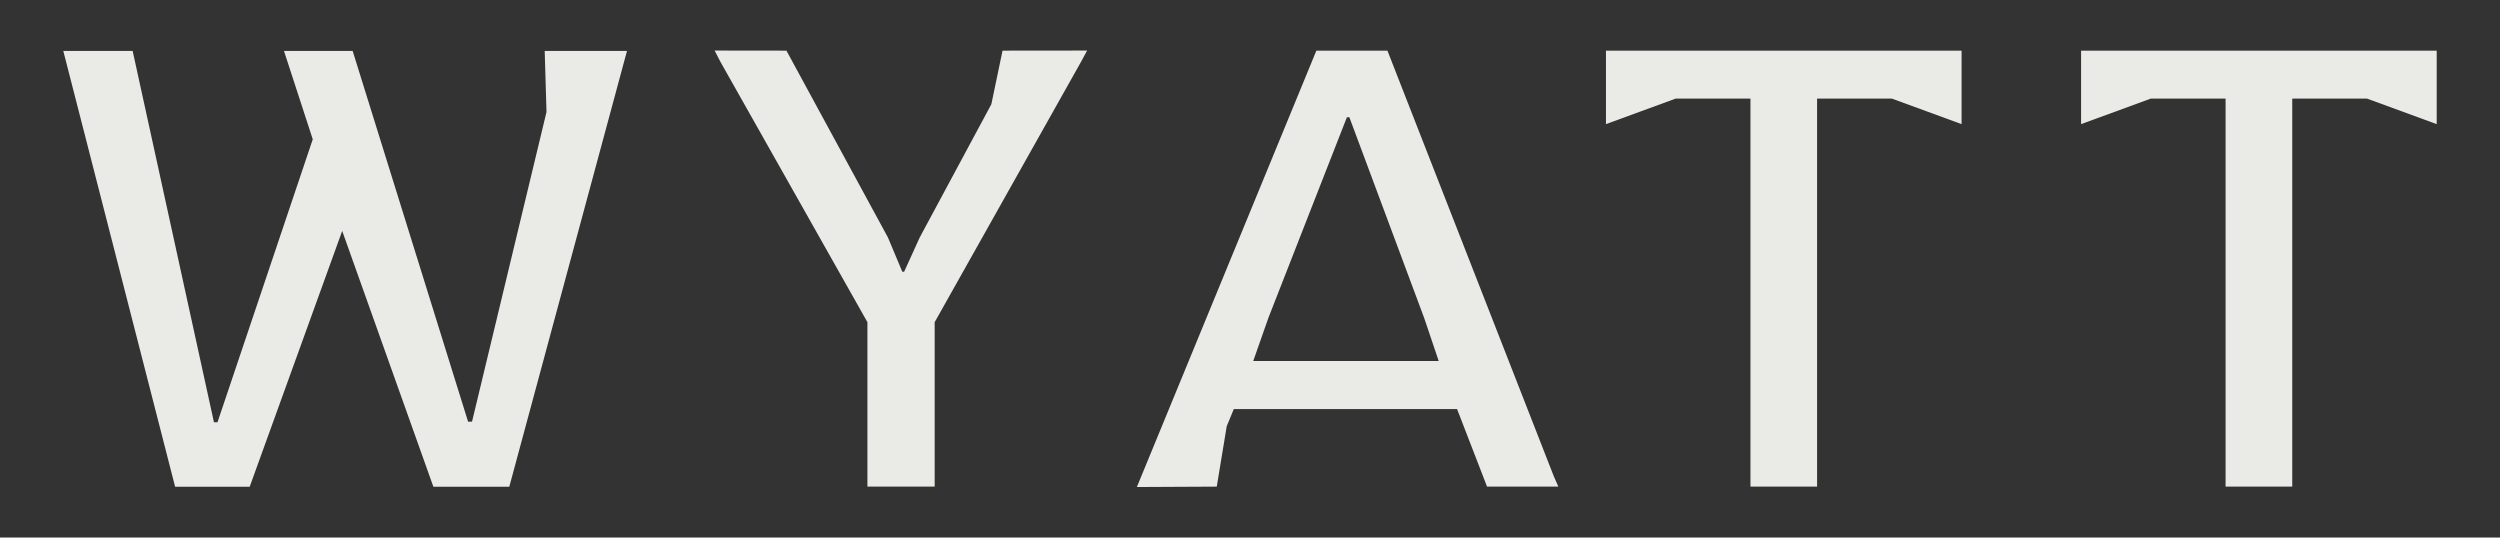 <?xml version="1.0" encoding="UTF-8"?><svg id="Components" xmlns="http://www.w3.org/2000/svg" width="556.912" height="119.742" viewBox="0 0 55.691 11.974"><rect x="0" y="0" width="55.691" height="11.974" fill="#333333" stroke="none"/><defs><style>.cls-1{fill:#eaebe6;}</style></defs><g id="c1d966bb-abc0-405a-957c-8156d8511458_4"><polygon class="cls-1" points="12.174 2.495 10.515 9.393 10.427 9.393 7.856 1.135 6.326 1.135 6.967 3.103 4.845 9.406 4.766 9.406 2.955 1.135 1.41 1.135 3.901 10.843 5.562 10.843 7.623 5.144 9.654 10.843 11.345 10.843 13.967 1.135 12.134 1.135 12.174 2.495"/><polygon class="cls-1" points="22.084 2.321 20.488 5.29 20.141 6.053 20.1 6.053 19.78 5.29 17.519 1.128 15.919 1.126 16.049 1.378 19.323 7.177 19.323 10.839 20.821 10.839 20.821 7.177 24.081 1.378 24.217 1.126 22.333 1.128 22.084 2.321"/><path class="cls-1" d="M30.906,1.128h-1.582l-3.898,9.476-.101.245,1.78-.009.222-1.346.158-.382h4.973l.668,1.728h1.588s-.103-.236-.103-.236l-3.704-9.476ZM30.004,2.612h.055l1.665,4.467.325.962h-4.131l.338-.962,1.748-4.467Z"/><polygon class="cls-1" points="35.775 2.474 35.775 2.765 37.329 2.196 38.994 2.196 38.994 10.839 40.478 10.839 40.478 2.196 42.143 2.196 43.697 2.765 43.697 2.474 43.697 1.128 35.775 1.128 35.775 2.474"/><polygon class="cls-1" points="46.359 1.128 46.359 2.474 46.359 2.765 47.913 2.196 49.578 2.196 49.578 10.839 51.063 10.839 51.063 2.196 52.727 2.196 54.281 2.765 54.281 2.474 54.281 1.128 46.359 1.128"/></g></svg>